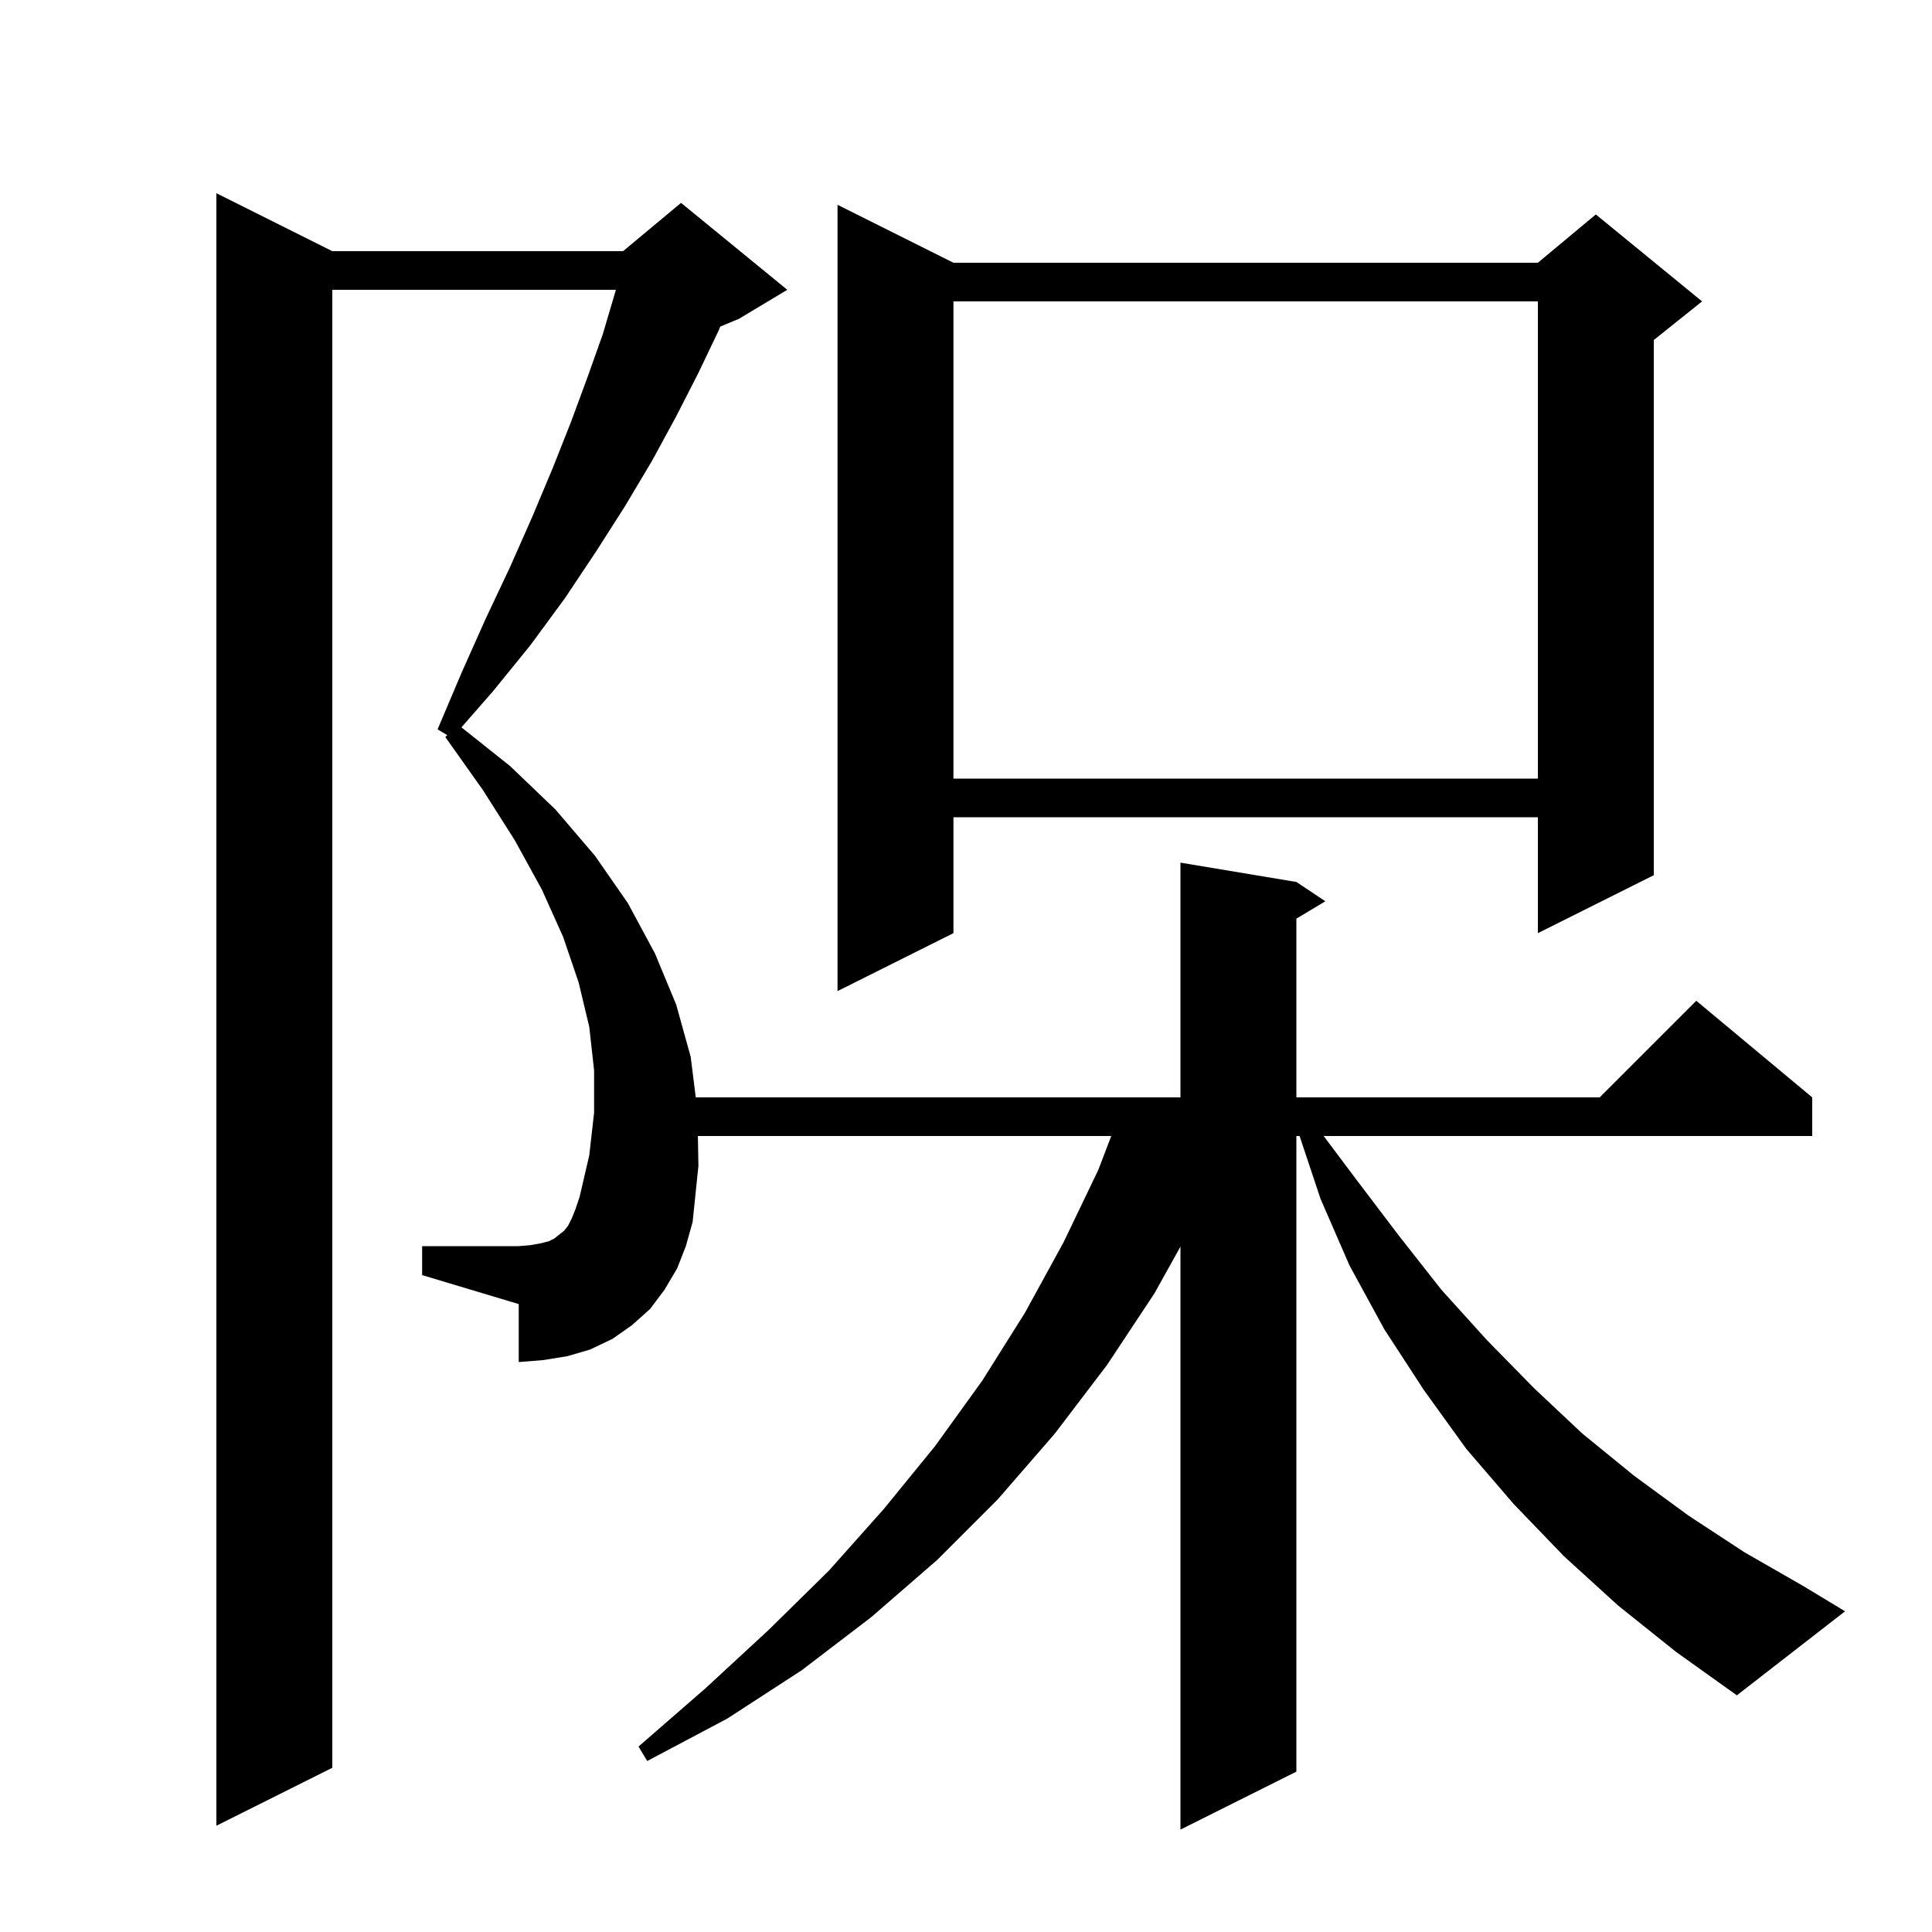 <svg xmlns="http://www.w3.org/2000/svg" xmlns:xlink="http://www.w3.org/1999/xlink" version="1.1" baseProfile="full" viewBox="0 0 200 200" width="200" height="200"><g fill="currentColor"><path d="M 167.5 166.2 L 161.9 161.1 L 156.7 155.7 L 151.8 150.0 L 147.4 143.9 L 143.3 137.6 L 139.7 131.0 L 136.7 124.1 L 134.533 117.6 L 134.2 117.6 L 134.2 183.4 L 122.2 189.4 L 122.2 129.052 L 119.5 133.9 L 114.6 141.3 L 109.2 148.4 L 103.3 155.2 L 97.0 161.5 L 90.2 167.4 L 83.0 172.9 L 75.3 177.9 L 67.0 182.3 L 66.1 180.8 L 73.0 174.8 L 79.6 168.7 L 85.8 162.6 L 91.5 156.2 L 96.8 149.7 L 101.7 142.9 L 106.1 135.9 L 110.1 128.6 L 113.7 121.1 L 115.036 117.6 L 72.246 117.6 L 72.3 120.7 L 71.7 126.5 L 71.0 129.0 L 70.1 131.3 L 68.8 133.5 L 67.3 135.5 L 65.4 137.2 L 63.4 138.6 L 61.1 139.7 L 58.7 140.4 L 56.2 140.8 L 53.7 141.0 L 53.7 135.0 L 43.7 132.0 L 43.7 129.0 L 53.7 129.0 L 54.9 128.9 L 56.0 128.7 L 56.8 128.5 L 57.4 128.2 L 58.4 127.4 L 58.8 126.9 L 59.2 126.1 L 59.6 125.1 L 60.0 123.9 L 61.0 119.6 L 61.5 115.2 L 61.5 110.8 L 61.0 106.3 L 59.9 101.7 L 58.3 97.0 L 56.1 92.1 L 53.3 87.0 L 50.0 81.8 L 46.1 76.3 L 46.3 76.1 L 45.3 75.5 L 47.8 69.6 L 50.3 64.0 L 52.8 58.7 L 55.1 53.5 L 57.2 48.5 L 59.1 43.7 L 60.8 39.1 L 62.4 34.6 L 63.7 30.2 L 63.754 30.0 L 34.4 30.0 L 34.4 183.0 L 22.4 189.0 L 22.4 20.0 L 34.4 26.0 L 64.5 26.0 L 70.5 21.0 L 81.5 30.0 L 76.5 33.0 L 74.56 33.808 L 74.4 34.2 L 72.3 38.6 L 70.0 43.1 L 67.5 47.7 L 64.7 52.4 L 61.7 57.1 L 58.5 61.9 L 54.9 66.8 L 51.0 71.6 L 47.768 75.293 L 52.8 79.3 L 57.5 83.8 L 61.6 88.6 L 65.0 93.5 L 67.8 98.7 L 70.0 104.0 L 71.5 109.4 L 72.025 113.6 L 122.2 113.6 L 122.2 89.3 L 134.2 91.3 L 137.2 93.3 L 134.2 95.1 L 134.2 113.6 L 165.6 113.6 L 175.6 103.6 L 187.6 113.6 L 187.6 117.6 L 137.025 117.6 L 140.4 122.1 L 144.8 127.9 L 149.2 133.5 L 153.9 138.7 L 158.8 143.7 L 163.8 148.4 L 169.2 152.8 L 174.8 156.9 L 180.6 160.7 L 186.7 164.2 L 191.0 166.8 L 179.8 175.5 L 173.5 171.0 Z M 98.7 27.2 L 159.2 27.2 L 165.2 22.2 L 176.2 31.2 L 171.2 35.2 L 171.2 90.6 L 159.2 96.6 L 159.2 84.6 L 98.7 84.6 L 98.7 96.6 L 86.7 102.6 L 86.7 21.2 Z M 98.7 31.2 L 98.7 80.6 L 159.2 80.6 L 159.2 31.2 Z "/></g></svg>